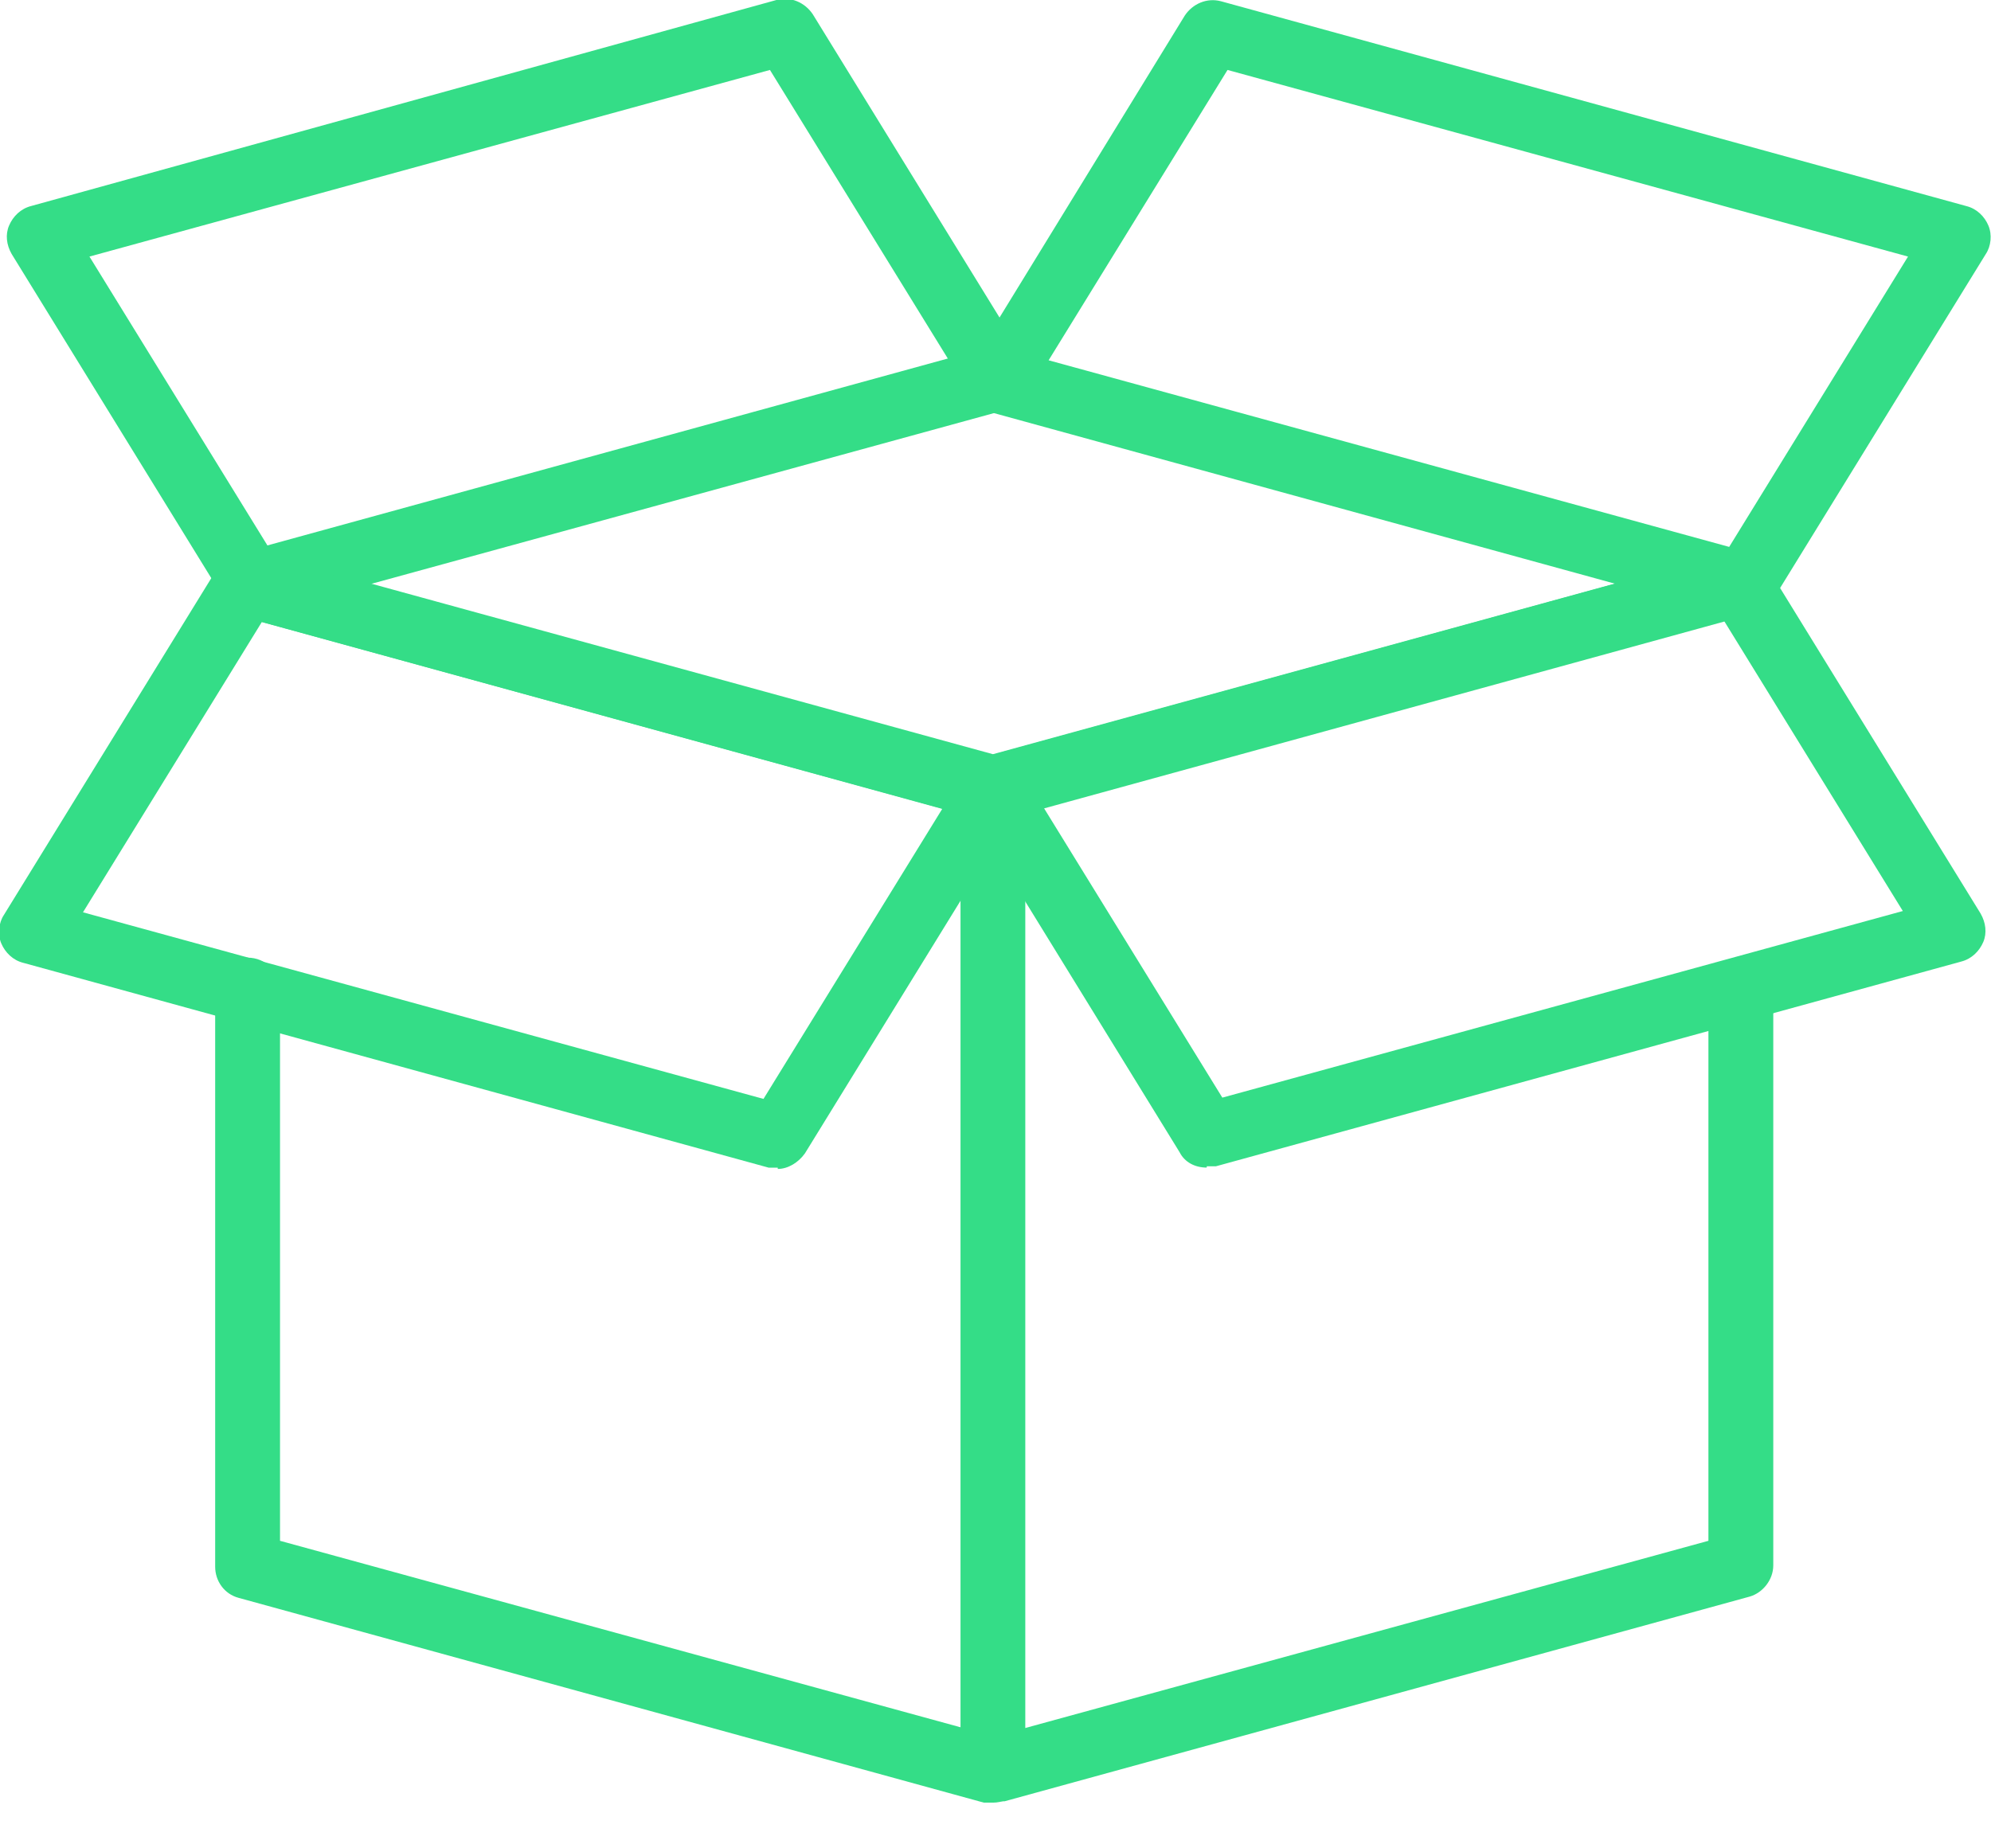 <svg width="28" height="26" viewBox="0 0 28 26" fill="none" xmlns="http://www.w3.org/2000/svg">
<g clip-path="url(#clip0_303_2459)">
<path d="M13.964 11.539C13.964 11.539 13.891 11.539 13.836 11.539L3.354 8.659C3.154 8.604 3.026 8.422 3.026 8.221C3.026 8.021 3.172 7.839 3.354 7.784L13.836 4.904C13.836 4.904 14 4.885 14.073 4.904L24.555 7.784C24.755 7.839 24.883 8.021 24.883 8.221C24.883 8.422 24.737 8.604 24.555 8.659L14.073 11.539C14.073 11.539 14 11.539 13.945 11.539H13.964ZM5.195 8.203L13.964 10.609L22.732 8.203L13.964 5.797L5.195 8.203V8.203Z" fill="#34DD87"/>
<path d="M13.963 25.357C13.708 25.357 13.508 25.156 13.508 24.901V11.083C13.508 10.828 13.708 10.627 13.963 10.627C14.219 10.627 14.419 10.828 14.419 11.083V24.901C14.419 25.156 14.219 25.357 13.963 25.357Z" fill="#34DD87"/>
<path d="M13.964 25.357C13.964 25.357 13.891 25.357 13.836 25.357L3.354 22.476C3.154 22.422 3.026 22.239 3.026 22.039V13.927C3.026 13.672 3.227 13.471 3.482 13.471C3.737 13.471 3.938 13.672 3.938 13.927V21.674L13.982 24.427L24.026 21.674V13.927C24.026 13.672 24.227 13.471 24.482 13.471C24.737 13.471 24.938 13.672 24.938 13.927V22.021C24.938 22.221 24.792 22.404 24.609 22.458L14.128 25.338C14.128 25.338 14.055 25.338 14 25.338L13.964 25.357Z" fill="#34DD87"/>
<path d="M3.555 8.677C3.391 8.677 3.245 8.604 3.172 8.458L0.164 3.573C0.091 3.445 0.073 3.299 0.128 3.172C0.182 3.044 0.292 2.935 0.438 2.898L10.919 -0C11.12 -0.055 11.32 0.036 11.43 0.2L14.438 5.086C14.51 5.213 14.529 5.359 14.474 5.487C14.419 5.614 14.31 5.724 14.164 5.76L3.664 8.64C3.664 8.64 3.591 8.64 3.536 8.64L3.555 8.677ZM1.258 3.609L3.773 7.692L13.344 5.067L10.828 0.984L1.258 3.609Z" fill="#34DD87"/>
<path d="M24.537 8.677C24.537 8.677 24.463 8.677 24.409 8.677L13.927 5.797C13.781 5.761 13.672 5.651 13.617 5.524C13.562 5.396 13.581 5.232 13.654 5.123L16.662 0.219C16.771 0.055 16.971 -0.036 17.172 0.018L27.654 2.899C27.799 2.935 27.909 3.044 27.963 3.172C28.018 3.3 28 3.464 27.927 3.573L24.919 8.458C24.828 8.604 24.682 8.677 24.537 8.677V8.677ZM14.747 5.068L24.318 7.693L26.833 3.609L17.263 0.984L14.747 5.068V5.068Z" fill="#34DD87"/>
<path d="M16.971 16.424C16.807 16.424 16.661 16.351 16.588 16.206L13.581 11.32C13.508 11.193 13.49 11.047 13.544 10.919C13.599 10.791 13.708 10.682 13.854 10.646L24.336 7.765C24.536 7.711 24.737 7.802 24.846 7.966L27.854 12.851C27.927 12.979 27.945 13.125 27.891 13.252C27.836 13.38 27.727 13.489 27.581 13.526L17.099 16.406C17.099 16.406 17.026 16.406 16.971 16.406V16.424ZM14.675 11.357L17.19 15.44L26.76 12.815L24.245 8.732L14.675 11.357Z" fill="#34DD87"/>
<path d="M10.938 16.425C10.938 16.425 10.865 16.425 10.81 16.425L0.328 13.544C0.182 13.508 0.073 13.399 0.018 13.271C-0.036 13.143 -0.018 12.979 0.055 12.87L3.063 7.984C3.172 7.82 3.372 7.729 3.573 7.784L14.055 10.664C14.2 10.701 14.31 10.81 14.365 10.938C14.419 11.065 14.401 11.229 14.328 11.339L11.32 16.224C11.229 16.352 11.083 16.443 10.938 16.443V16.425ZM1.167 12.833L10.737 15.458L13.253 11.375L3.682 8.75L1.167 12.833Z" fill="#34DD87"/>
</g>
<defs>
<clipPath id="clip0_303_2459">
<rect width="28" height="25.357" fill="white"/>
</clipPath>
</defs>
</svg>
